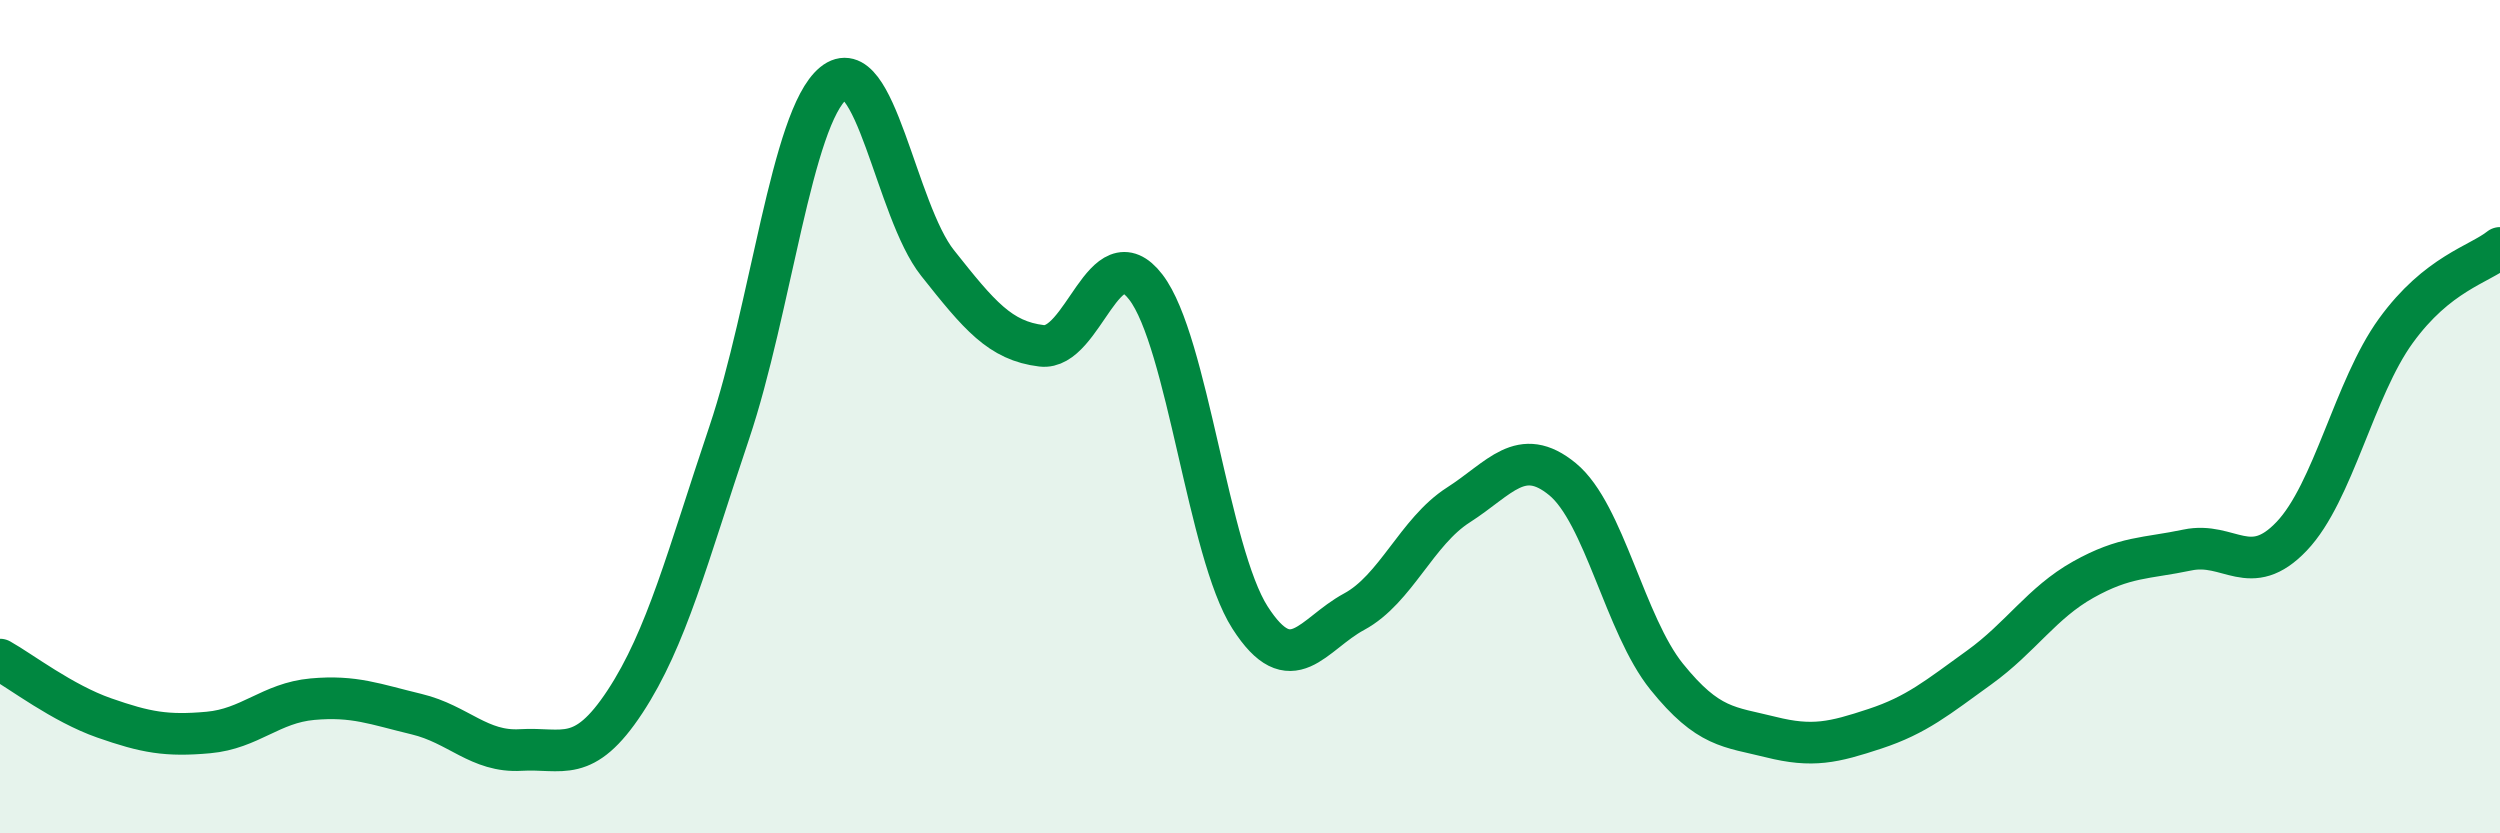 
    <svg width="60" height="20" viewBox="0 0 60 20" xmlns="http://www.w3.org/2000/svg">
      <path
        d="M 0,15.83 C 0.5,16.11 1.5,16.88 2.5,17.23 C 3.5,17.58 4,17.67 5,17.58 C 6,17.49 6.5,16.87 7.5,16.78 C 8.5,16.69 9,16.9 10,17.14 C 11,17.38 11.5,18.06 12.5,18 C 13.5,17.94 14,18.36 15,16.84 C 16,15.32 16.5,13.36 17.5,10.39 C 18.5,7.42 19,2.82 20,2 C 21,1.18 21.5,5.05 22.5,6.31 C 23.5,7.57 24,8.18 25,8.3 C 26,8.42 26.5,5.59 27.5,6.89 C 28.5,8.19 29,13.26 30,14.82 C 31,16.38 31.5,15.22 32.5,14.68 C 33.5,14.14 34,12.76 35,12.12 C 36,11.48 36.5,10.68 37.5,11.5 C 38.5,12.32 39,15 40,16.24 C 41,17.48 41.5,17.44 42.5,17.69 C 43.5,17.94 44,17.82 45,17.49 C 46,17.16 46.5,16.74 47.5,16.02 C 48.5,15.3 49,14.47 50,13.91 C 51,13.35 51.5,13.41 52.5,13.2 C 53.5,12.99 54,13.92 55,12.87 C 56,11.82 56.5,9.32 57.5,7.94 C 58.5,6.56 59.5,6.35 60,5.95L60 20L0 20Z"
        fill="#008740"
        opacity="0.1"
        stroke-linecap="round"
        stroke-linejoin="round"
      />
      <path
        d="M 0,15.83 C 0.5,16.11 1.5,16.88 2.5,17.23 C 3.5,17.58 4,17.67 5,17.58 C 6,17.49 6.5,16.87 7.5,16.78 C 8.5,16.69 9,16.9 10,17.14 C 11,17.38 11.5,18.06 12.5,18 C 13.5,17.94 14,18.36 15,16.84 C 16,15.32 16.5,13.36 17.5,10.39 C 18.5,7.42 19,2.82 20,2 C 21,1.18 21.5,5.05 22.5,6.31 C 23.5,7.57 24,8.18 25,8.3 C 26,8.42 26.5,5.59 27.5,6.89 C 28.5,8.19 29,13.26 30,14.82 C 31,16.38 31.5,15.22 32.5,14.68 C 33.5,14.14 34,12.76 35,12.12 C 36,11.48 36.5,10.68 37.5,11.5 C 38.5,12.32 39,15 40,16.24 C 41,17.48 41.5,17.44 42.5,17.69 C 43.5,17.94 44,17.82 45,17.49 C 46,17.16 46.5,16.74 47.5,16.02 C 48.5,15.3 49,14.47 50,13.91 C 51,13.35 51.5,13.41 52.5,13.2 C 53.5,12.99 54,13.92 55,12.87 C 56,11.82 56.5,9.32 57.5,7.94 C 58.5,6.56 59.5,6.35 60,5.95"
        stroke="#008740"
        stroke-width="1"
        fill="none"
        stroke-linecap="round"
        stroke-linejoin="round"
      />
    </svg>
  